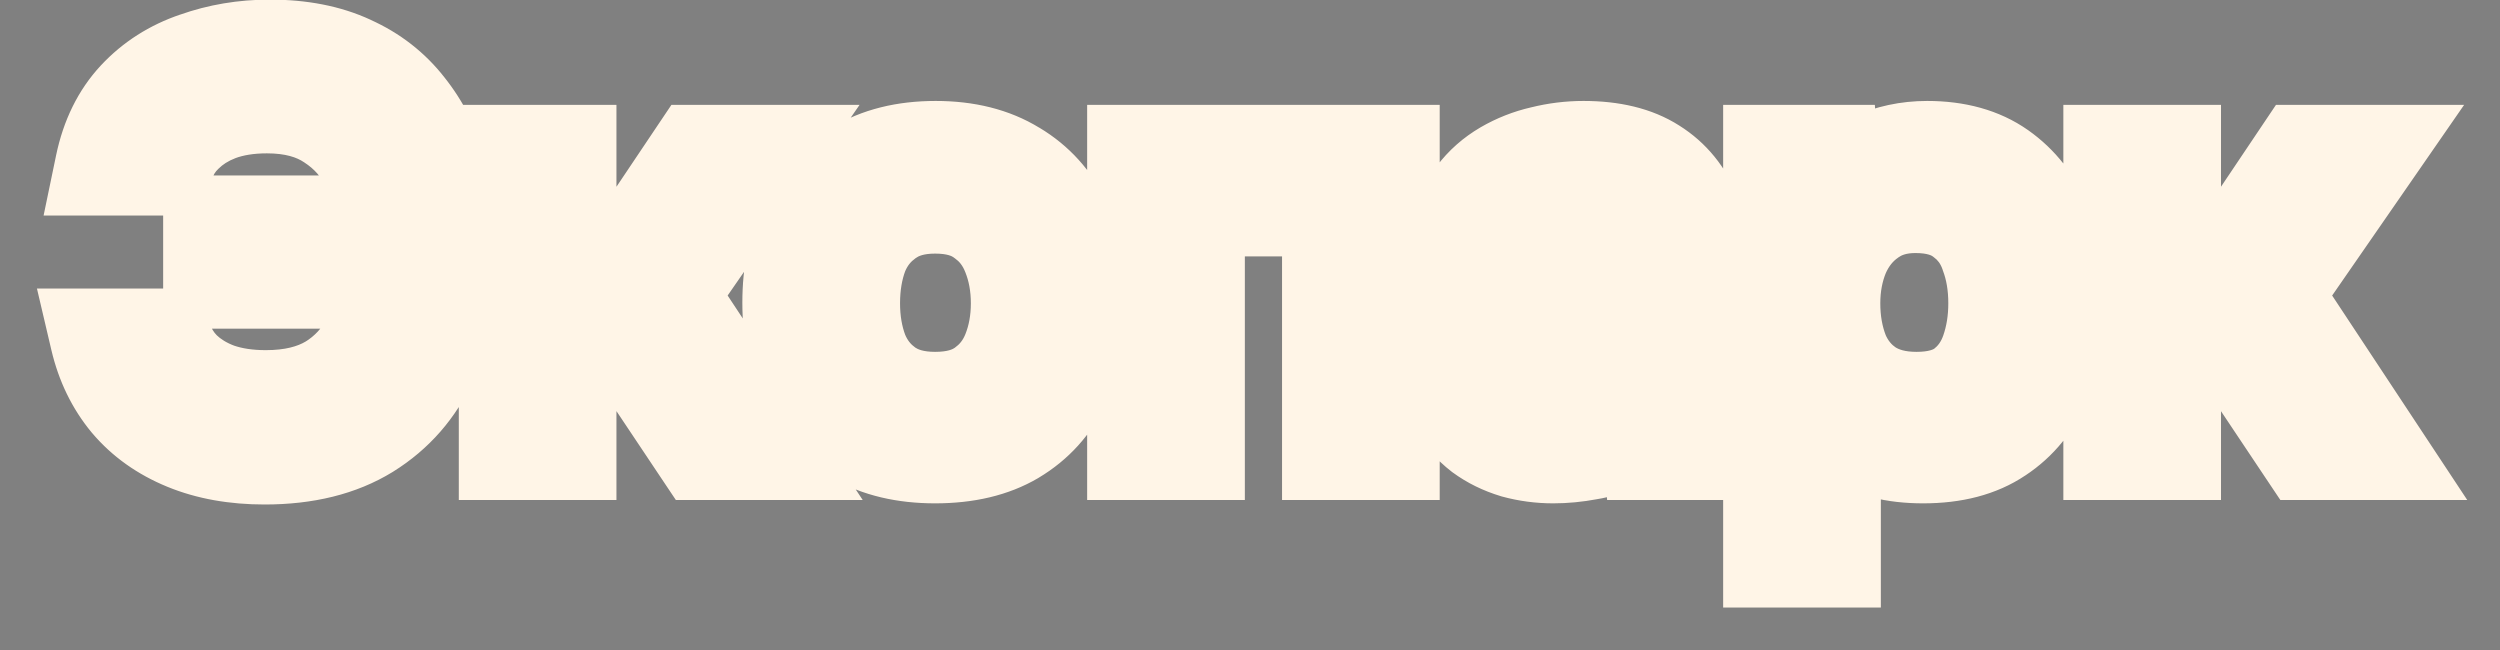 <?xml version="1.0" encoding="UTF-8"?> <svg xmlns="http://www.w3.org/2000/svg" width="50" height="13" viewBox="0 0 50 13" fill="none"><rect x="0" y="0" width="50" height="13" fill="#808080" stroke="none"/><mask id="path-1-outside-1_11291_47" maskUnits="userSpaceOnUse" x="0" y="-1" width="50" height="14" fill="black"><rect fill="white" y="-1" width="50" height="14"></rect><path d="M5.293 9.09C4.704 9.09 4.181 8.996 3.725 8.81C3.27 8.623 2.897 8.358 2.605 8.014C2.314 7.663 2.113 7.249 2.001 6.771H3.244C3.318 7.018 3.449 7.234 3.636 7.421C3.83 7.607 4.069 7.753 4.353 7.858C4.636 7.955 4.957 8.003 5.316 8.003C5.838 8.003 6.275 7.899 6.626 7.69C6.977 7.473 7.246 7.182 7.433 6.816C7.619 6.45 7.72 6.036 7.735 5.573H4.263V4.509H7.735C7.713 4.068 7.608 3.665 7.421 3.299C7.242 2.933 6.981 2.638 6.637 2.414C6.294 2.183 5.861 2.067 5.338 2.067C4.972 2.067 4.648 2.119 4.364 2.224C4.088 2.329 3.856 2.474 3.669 2.661C3.483 2.84 3.352 3.057 3.277 3.31H2.101C2.213 2.773 2.43 2.332 2.751 1.989C3.072 1.645 3.464 1.395 3.927 1.238C4.39 1.074 4.879 0.992 5.394 0.992C6.014 0.992 6.548 1.097 6.996 1.306C7.444 1.507 7.813 1.795 8.105 2.168C8.403 2.541 8.624 2.978 8.765 3.478C8.907 3.971 8.978 4.505 8.978 5.08C8.978 5.871 8.84 6.57 8.564 7.174C8.295 7.772 7.884 8.242 7.332 8.586C6.787 8.922 6.107 9.09 5.293 9.09ZM10.176 9V3.098H11.329V5.55H12.315L13.961 3.098H15.283L13.345 5.898L15.395 9H14.051L12.427 6.57H11.329V9H10.176ZM18.703 9.067C18.091 9.067 17.572 8.944 17.146 8.698C16.721 8.444 16.396 8.089 16.172 7.634C15.956 7.178 15.847 6.652 15.847 6.054C15.847 5.45 15.956 4.923 16.172 4.475C16.396 4.02 16.721 3.665 17.146 3.411C17.572 3.15 18.095 3.019 18.714 3.019C19.327 3.019 19.846 3.15 20.271 3.411C20.697 3.665 21.018 4.02 21.234 4.475C21.451 4.931 21.559 5.461 21.559 6.066C21.559 6.655 21.447 7.178 21.223 7.634C21.007 8.089 20.686 8.444 20.26 8.698C19.842 8.944 19.323 9.067 18.703 9.067ZM18.703 8.037C19.106 8.037 19.431 7.947 19.678 7.768C19.931 7.589 20.118 7.35 20.238 7.051C20.357 6.753 20.417 6.424 20.417 6.066C20.417 5.707 20.357 5.379 20.238 5.08C20.118 4.774 19.931 4.531 19.678 4.352C19.431 4.165 19.106 4.072 18.703 4.072C18.308 4.072 17.983 4.165 17.729 4.352C17.475 4.531 17.288 4.77 17.169 5.069C17.057 5.367 17.001 5.7 17.001 6.066C17.001 6.424 17.057 6.753 17.169 7.051C17.288 7.35 17.475 7.589 17.729 7.768C17.983 7.947 18.308 8.037 18.703 8.037ZM22.743 9V3.098H27.794V9H26.641V4.128H23.897V9H22.743ZM31.066 9.067C30.805 9.067 30.551 9.034 30.305 8.966C30.058 8.892 29.838 8.783 29.644 8.642C29.45 8.492 29.293 8.309 29.174 8.093C29.062 7.869 29.006 7.607 29.006 7.309C29.006 6.95 29.073 6.655 29.207 6.424C29.349 6.185 29.536 6.002 29.767 5.875C29.999 5.741 30.264 5.647 30.562 5.595C30.869 5.535 31.186 5.506 31.514 5.506H32.959C32.959 5.214 32.914 4.961 32.825 4.744C32.735 4.52 32.593 4.348 32.399 4.229C32.212 4.102 31.962 4.038 31.649 4.038C31.462 4.038 31.283 4.061 31.111 4.106C30.947 4.143 30.805 4.206 30.686 4.296C30.566 4.386 30.484 4.505 30.439 4.654H29.23C29.274 4.371 29.375 4.128 29.532 3.926C29.689 3.717 29.883 3.546 30.114 3.411C30.346 3.277 30.592 3.18 30.854 3.12C31.122 3.053 31.395 3.019 31.671 3.019C32.239 3.019 32.698 3.131 33.049 3.355C33.407 3.579 33.669 3.9 33.833 4.318C33.997 4.737 34.079 5.233 34.079 5.808V9H33.082L33.038 8.272C32.866 8.489 32.668 8.657 32.444 8.776C32.227 8.888 32 8.963 31.761 9C31.522 9.045 31.29 9.067 31.066 9.067ZM31.268 8.093C31.611 8.093 31.91 8.037 32.164 7.925C32.418 7.805 32.612 7.637 32.746 7.421C32.888 7.197 32.959 6.932 32.959 6.626V6.39H31.906C31.69 6.39 31.477 6.398 31.268 6.413C31.059 6.42 30.869 6.45 30.697 6.502C30.532 6.547 30.402 6.626 30.305 6.738C30.208 6.85 30.159 7.01 30.159 7.219C30.159 7.421 30.211 7.585 30.316 7.712C30.421 7.839 30.559 7.936 30.73 8.003C30.902 8.063 31.081 8.093 31.268 8.093ZM35.463 11.15V3.098H36.561L36.617 3.949C36.826 3.635 37.102 3.404 37.446 3.254C37.789 3.098 38.155 3.019 38.543 3.019C39.126 3.019 39.607 3.154 39.988 3.422C40.369 3.691 40.653 4.053 40.839 4.509C41.026 4.964 41.119 5.479 41.119 6.054C41.119 6.629 41.022 7.145 40.828 7.6C40.642 8.055 40.35 8.414 39.955 8.675C39.566 8.937 39.07 9.067 38.465 9.067C38.174 9.067 37.913 9.037 37.681 8.978C37.45 8.918 37.248 8.832 37.076 8.72C36.904 8.601 36.751 8.474 36.617 8.339V11.15H35.463ZM38.331 8.037C38.734 8.037 39.055 7.947 39.294 7.768C39.533 7.581 39.705 7.339 39.809 7.04C39.913 6.741 39.966 6.417 39.966 6.066C39.966 5.7 39.91 5.367 39.798 5.069C39.693 4.763 39.518 4.52 39.271 4.341C39.032 4.154 38.711 4.061 38.308 4.061C37.942 4.061 37.633 4.154 37.379 4.341C37.125 4.52 36.931 4.763 36.796 5.069C36.669 5.375 36.606 5.707 36.606 6.066C36.606 6.431 36.666 6.767 36.785 7.074C36.912 7.372 37.102 7.607 37.356 7.779C37.617 7.951 37.942 8.037 38.331 8.037ZM42.267 9V3.098H43.42V5.55H44.406L46.052 3.098H47.374L45.436 5.898L47.486 9H46.142L44.518 6.57H43.42V9H42.267Z"></path></mask><path d="M5.293 9.09C4.704 9.09 4.181 8.996 3.725 8.81C3.27 8.623 2.897 8.358 2.605 8.014C2.314 7.663 2.113 7.249 2.001 6.771H3.244C3.318 7.018 3.449 7.234 3.636 7.421C3.83 7.607 4.069 7.753 4.353 7.858C4.636 7.955 4.957 8.003 5.316 8.003C5.838 8.003 6.275 7.899 6.626 7.69C6.977 7.473 7.246 7.182 7.433 6.816C7.619 6.45 7.72 6.036 7.735 5.573H4.263V4.509H7.735C7.713 4.068 7.608 3.665 7.421 3.299C7.242 2.933 6.981 2.638 6.637 2.414C6.294 2.183 5.861 2.067 5.338 2.067C4.972 2.067 4.648 2.119 4.364 2.224C4.088 2.329 3.856 2.474 3.669 2.661C3.483 2.84 3.352 3.057 3.277 3.31H2.101C2.213 2.773 2.43 2.332 2.751 1.989C3.072 1.645 3.464 1.395 3.927 1.238C4.39 1.074 4.879 0.992 5.394 0.992C6.014 0.992 6.548 1.097 6.996 1.306C7.444 1.507 7.813 1.795 8.105 2.168C8.403 2.541 8.624 2.978 8.765 3.478C8.907 3.971 8.978 4.505 8.978 5.08C8.978 5.871 8.84 6.57 8.564 7.174C8.295 7.772 7.884 8.242 7.332 8.586C6.787 8.922 6.107 9.09 5.293 9.09ZM10.176 9V3.098H11.329V5.55H12.315L13.961 3.098H15.283L13.345 5.898L15.395 9H14.051L12.427 6.57H11.329V9H10.176ZM18.703 9.067C18.091 9.067 17.572 8.944 17.146 8.698C16.721 8.444 16.396 8.089 16.172 7.634C15.956 7.178 15.847 6.652 15.847 6.054C15.847 5.45 15.956 4.923 16.172 4.475C16.396 4.02 16.721 3.665 17.146 3.411C17.572 3.15 18.095 3.019 18.714 3.019C19.327 3.019 19.846 3.15 20.271 3.411C20.697 3.665 21.018 4.02 21.234 4.475C21.451 4.931 21.559 5.461 21.559 6.066C21.559 6.655 21.447 7.178 21.223 7.634C21.007 8.089 20.686 8.444 20.26 8.698C19.842 8.944 19.323 9.067 18.703 9.067ZM18.703 8.037C19.106 8.037 19.431 7.947 19.678 7.768C19.931 7.589 20.118 7.35 20.238 7.051C20.357 6.753 20.417 6.424 20.417 6.066C20.417 5.707 20.357 5.379 20.238 5.08C20.118 4.774 19.931 4.531 19.678 4.352C19.431 4.165 19.106 4.072 18.703 4.072C18.308 4.072 17.983 4.165 17.729 4.352C17.475 4.531 17.288 4.77 17.169 5.069C17.057 5.367 17.001 5.7 17.001 6.066C17.001 6.424 17.057 6.753 17.169 7.051C17.288 7.35 17.475 7.589 17.729 7.768C17.983 7.947 18.308 8.037 18.703 8.037ZM22.743 9V3.098H27.794V9H26.641V4.128H23.897V9H22.743ZM31.066 9.067C30.805 9.067 30.551 9.034 30.305 8.966C30.058 8.892 29.838 8.783 29.644 8.642C29.45 8.492 29.293 8.309 29.174 8.093C29.062 7.869 29.006 7.607 29.006 7.309C29.006 6.95 29.073 6.655 29.207 6.424C29.349 6.185 29.536 6.002 29.767 5.875C29.999 5.741 30.264 5.647 30.562 5.595C30.869 5.535 31.186 5.506 31.514 5.506H32.959C32.959 5.214 32.914 4.961 32.825 4.744C32.735 4.52 32.593 4.348 32.399 4.229C32.212 4.102 31.962 4.038 31.649 4.038C31.462 4.038 31.283 4.061 31.111 4.106C30.947 4.143 30.805 4.206 30.686 4.296C30.566 4.386 30.484 4.505 30.439 4.654H29.23C29.274 4.371 29.375 4.128 29.532 3.926C29.689 3.717 29.883 3.546 30.114 3.411C30.346 3.277 30.592 3.18 30.854 3.12C31.122 3.053 31.395 3.019 31.671 3.019C32.239 3.019 32.698 3.131 33.049 3.355C33.407 3.579 33.669 3.9 33.833 4.318C33.997 4.737 34.079 5.233 34.079 5.808V9H33.082L33.038 8.272C32.866 8.489 32.668 8.657 32.444 8.776C32.227 8.888 32 8.963 31.761 9C31.522 9.045 31.29 9.067 31.066 9.067ZM31.268 8.093C31.611 8.093 31.91 8.037 32.164 7.925C32.418 7.805 32.612 7.637 32.746 7.421C32.888 7.197 32.959 6.932 32.959 6.626V6.39H31.906C31.69 6.39 31.477 6.398 31.268 6.413C31.059 6.42 30.869 6.45 30.697 6.502C30.532 6.547 30.402 6.626 30.305 6.738C30.208 6.85 30.159 7.01 30.159 7.219C30.159 7.421 30.211 7.585 30.316 7.712C30.421 7.839 30.559 7.936 30.73 8.003C30.902 8.063 31.081 8.093 31.268 8.093ZM35.463 11.15V3.098H36.561L36.617 3.949C36.826 3.635 37.102 3.404 37.446 3.254C37.789 3.098 38.155 3.019 38.543 3.019C39.126 3.019 39.607 3.154 39.988 3.422C40.369 3.691 40.653 4.053 40.839 4.509C41.026 4.964 41.119 5.479 41.119 6.054C41.119 6.629 41.022 7.145 40.828 7.6C40.642 8.055 40.35 8.414 39.955 8.675C39.566 8.937 39.07 9.067 38.465 9.067C38.174 9.067 37.913 9.037 37.681 8.978C37.45 8.918 37.248 8.832 37.076 8.72C36.904 8.601 36.751 8.474 36.617 8.339V11.15H35.463ZM38.331 8.037C38.734 8.037 39.055 7.947 39.294 7.768C39.533 7.581 39.705 7.339 39.809 7.04C39.913 6.741 39.966 6.417 39.966 6.066C39.966 5.7 39.91 5.367 39.798 5.069C39.693 4.763 39.518 4.52 39.271 4.341C39.032 4.154 38.711 4.061 38.308 4.061C37.942 4.061 37.633 4.154 37.379 4.341C37.125 4.52 36.931 4.763 36.796 5.069C36.669 5.375 36.606 5.707 36.606 6.066C36.606 6.431 36.666 6.767 36.785 7.074C36.912 7.372 37.102 7.607 37.356 7.779C37.617 7.951 37.942 8.037 38.331 8.037ZM42.267 9V3.098H43.42V5.55H44.406L46.052 3.098H47.374L45.436 5.898L47.486 9H46.142L44.518 6.57H43.42V9H42.267Z" fill="#2C2B2C"></path><path d="M3.725 8.81L4.105 7.884L4.105 7.884L3.725 8.81ZM2.605 8.014L1.836 8.653L1.843 8.661L2.605 8.014ZM2.001 6.771V5.771H0.739L1.027 6.999L2.001 6.771ZM3.244 6.771L4.201 6.481L3.986 5.771H3.244V6.771ZM3.636 7.421L2.929 8.128L2.936 8.135L2.943 8.142L3.636 7.421ZM4.353 7.858L4.007 8.796L4.018 8.8L4.029 8.804L4.353 7.858ZM6.626 7.69L7.138 8.549L7.145 8.545L7.151 8.541L6.626 7.69ZM7.433 6.816L8.323 7.27L8.323 7.27L7.433 6.816ZM7.735 5.573L8.734 5.605L8.768 4.573H7.735V5.573ZM4.263 5.573H3.263V6.573H4.263V5.573ZM4.263 4.509V3.509H3.263V4.509H4.263ZM7.735 4.509V5.509H8.787L8.734 4.458L7.735 4.509ZM7.421 3.299L6.523 3.739L6.527 3.746L6.531 3.754L7.421 3.299ZM6.637 2.414L6.079 3.244L6.085 3.248L6.091 3.252L6.637 2.414ZM4.364 2.224L4.018 1.286L4.01 1.289L4.364 2.224ZM3.669 2.661L4.362 3.382L4.369 3.375L4.377 3.368L3.669 2.661ZM3.277 3.31V4.31H4.026L4.237 3.593L3.277 3.31ZM2.101 3.31L1.122 3.106L0.872 4.31H2.101V3.31ZM3.927 1.238L4.248 2.186L4.255 2.183L4.261 2.181L3.927 1.238ZM6.996 1.306L6.573 2.212L6.585 2.218L6.996 1.306ZM8.105 2.168L7.316 2.783L7.324 2.793L8.105 2.168ZM8.765 3.478L7.803 3.751L7.804 3.755L8.765 3.478ZM8.564 7.174L7.654 6.759L7.652 6.764L8.564 7.174ZM7.332 8.586L7.857 9.437L7.86 9.435L7.332 8.586ZM5.293 9.09V8.09C4.808 8.09 4.418 8.013 4.105 7.884L3.725 8.81L3.346 9.735C3.943 9.98 4.599 10.09 5.293 10.09V9.09ZM3.725 8.81L4.105 7.884C3.783 7.753 3.546 7.578 3.368 7.368L2.605 8.014L1.843 8.661C2.247 9.138 2.756 9.493 3.346 9.735L3.725 8.81ZM2.605 8.014L3.375 7.376C3.19 7.153 3.054 6.882 2.974 6.543L2.001 6.771L1.027 6.999C1.172 7.616 1.438 8.174 1.836 8.653L2.605 8.014ZM2.001 6.771V7.771H3.244V6.771V5.771H2.001V6.771ZM3.244 6.771L2.287 7.061C2.41 7.469 2.629 7.828 2.929 8.128L3.636 7.421L4.343 6.714C4.27 6.64 4.227 6.566 4.201 6.481L3.244 6.771ZM3.636 7.421L2.943 8.142C3.248 8.435 3.61 8.65 4.007 8.796L4.353 7.858L4.698 6.919C4.528 6.857 4.412 6.78 4.329 6.7L3.636 7.421ZM4.353 7.858L4.029 8.804C4.435 8.943 4.868 9.003 5.316 9.003V8.003V7.003C5.047 7.003 4.838 6.967 4.676 6.911L4.353 7.858ZM5.316 8.003V9.003C5.969 9.003 6.595 8.872 7.138 8.549L6.626 7.69L6.114 6.83C5.956 6.925 5.708 7.003 5.316 7.003V8.003ZM6.626 7.69L7.151 8.541C7.658 8.228 8.053 7.8 8.323 7.27L7.433 6.816L6.542 6.362C6.439 6.564 6.297 6.718 6.101 6.839L6.626 7.69ZM7.433 6.816L8.323 7.27C8.585 6.758 8.715 6.196 8.734 5.605L7.735 5.573L6.736 5.541C6.725 5.875 6.654 6.143 6.542 6.362L7.433 6.816ZM7.735 5.573V4.573H4.263V5.573V6.573H7.735V5.573ZM4.263 5.573H5.263V4.509H4.263H3.263V5.573H4.263ZM4.263 4.509V5.509H7.735V4.509V3.509H4.263V4.509ZM7.735 4.509L8.734 4.458C8.705 3.887 8.567 3.345 8.312 2.845L7.421 3.299L6.531 3.754C6.649 3.985 6.721 4.249 6.736 4.56L7.735 4.509ZM7.421 3.299L8.319 2.859C8.06 2.33 7.677 1.899 7.184 1.577L6.637 2.414L6.091 3.252C6.285 3.378 6.424 3.536 6.523 3.739L7.421 3.299ZM6.637 2.414L7.196 1.585C6.649 1.216 6.008 1.067 5.338 1.067V2.067V3.067C5.714 3.067 5.939 3.149 6.079 3.244L6.637 2.414ZM5.338 2.067V1.067C4.878 1.067 4.433 1.133 4.018 1.286L4.364 2.224L4.71 3.162C4.862 3.106 5.066 3.067 5.338 3.067V2.067ZM4.364 2.224L4.01 1.289C3.617 1.437 3.261 1.655 2.962 1.954L3.669 2.661L4.377 3.368C4.452 3.293 4.558 3.22 4.718 3.159L4.364 2.224ZM3.669 2.661L2.977 1.939C2.662 2.242 2.441 2.611 2.318 3.028L3.277 3.31L4.237 3.593C4.263 3.502 4.304 3.438 4.362 3.382L3.669 2.661ZM3.277 3.31V2.31H2.101V3.31V4.31H3.277V3.31ZM2.101 3.31L3.08 3.514C3.161 3.126 3.305 2.86 3.482 2.672L2.751 1.989L2.02 1.306C1.555 1.804 1.265 2.42 1.122 3.106L2.101 3.31ZM2.751 1.989L3.482 2.672C3.685 2.454 3.935 2.292 4.248 2.186L3.927 1.238L3.606 0.291C2.993 0.499 2.459 0.837 2.02 1.306L2.751 1.989ZM3.927 1.238L4.261 2.181C4.612 2.057 4.987 1.992 5.394 1.992V0.992V-0.008C4.771 -0.008 4.168 0.092 3.593 0.296L3.927 1.238ZM5.394 0.992V1.992C5.904 1.992 6.286 2.078 6.573 2.212L6.996 1.306L7.419 0.399C6.809 0.115 6.124 -0.008 5.394 -0.008V0.992ZM6.996 1.306L6.585 2.218C6.891 2.355 7.129 2.543 7.316 2.783L8.105 2.168L8.893 1.553C8.498 1.046 7.997 0.659 7.406 0.394L6.996 1.306ZM8.105 2.168L7.324 2.793C7.532 3.053 7.695 3.368 7.803 3.751L8.765 3.478L9.727 3.206C9.552 2.588 9.274 2.03 8.885 1.543L8.105 2.168ZM8.765 3.478L7.804 3.755C7.918 4.148 7.978 4.588 7.978 5.08H8.978H9.978C9.978 4.423 9.897 3.795 9.726 3.202L8.765 3.478ZM8.978 5.08H7.978C7.978 5.755 7.861 6.307 7.654 6.759L8.564 7.174L9.473 7.59C9.819 6.832 9.978 5.988 9.978 5.08H8.978ZM8.564 7.174L7.652 6.764C7.464 7.181 7.186 7.499 6.804 7.736L7.332 8.586L7.86 9.435C8.582 8.986 9.126 8.362 9.476 7.585L8.564 7.174ZM7.332 8.586L6.807 7.734C6.457 7.95 5.972 8.09 5.293 8.09V9.09V10.09C6.243 10.09 7.116 9.893 7.857 9.437L7.332 8.586ZM10.176 9H9.176V10H10.176V9ZM10.176 3.098V2.098H9.176V3.098H10.176ZM11.329 3.098H12.329V2.098H11.329V3.098ZM11.329 5.55H10.329V6.55H11.329V5.55ZM12.315 5.55V6.55H12.848L13.145 6.108L12.315 5.55ZM13.961 3.098V2.098H13.428L13.131 2.54L13.961 3.098ZM15.283 3.098L16.105 3.667L17.191 2.098H15.283V3.098ZM13.345 5.898L12.523 5.329L12.138 5.885L12.511 6.449L13.345 5.898ZM15.395 9V10H17.254L16.23 8.449L15.395 9ZM14.051 9L13.22 9.556L13.517 10H14.051V9ZM12.427 6.57L13.259 6.014L12.962 5.57H12.427V6.57ZM11.329 6.57V5.57H10.329V6.57H11.329ZM11.329 9V10H12.329V9H11.329ZM10.176 9H11.176V3.098H10.176H9.176V9H10.176ZM10.176 3.098V4.098H11.329V3.098V2.098H10.176V3.098ZM11.329 3.098H10.329V5.55H11.329H12.329V3.098H11.329ZM11.329 5.55V6.55H12.315V5.55V4.55H11.329V5.55ZM12.315 5.55L13.145 6.108L14.792 3.655L13.961 3.098L13.131 2.54L11.485 4.993L12.315 5.55ZM13.961 3.098V4.098H15.283V3.098V2.098H13.961V3.098ZM15.283 3.098L14.461 2.529L12.523 5.329L13.345 5.898L14.168 6.467L16.105 3.667L15.283 3.098ZM13.345 5.898L12.511 6.449L14.561 9.551L15.395 9L16.23 8.449L14.18 5.346L13.345 5.898ZM15.395 9V8H14.051V9V10H15.395V9ZM14.051 9L14.883 8.444L13.259 6.014L12.427 6.57L11.596 7.125L13.22 9.556L14.051 9ZM12.427 6.57V5.57H11.329V6.57V7.57H12.427V6.57ZM11.329 6.57H10.329V9H11.329H12.329V6.57H11.329ZM11.329 9V8H10.176V9V10H11.329V9ZM17.146 8.698L16.634 9.556L16.645 9.563L17.146 8.698ZM16.172 7.634L15.269 8.063L15.275 8.075L16.172 7.634ZM16.172 4.475L15.275 4.034L15.272 4.04L16.172 4.475ZM17.146 3.411L17.659 4.27L17.67 4.263L17.146 3.411ZM20.271 3.411L19.748 4.263L19.759 4.27L20.271 3.411ZM21.234 4.475L22.138 4.046L22.138 4.046L21.234 4.475ZM21.223 7.634L20.326 7.192L20.32 7.204L21.223 7.634ZM20.26 8.698L20.768 9.559L20.772 9.556L20.26 8.698ZM19.678 7.768L19.101 6.951L19.09 6.959L19.678 7.768ZM20.238 5.08L19.306 5.444L19.309 5.451L20.238 5.08ZM19.678 4.352L19.074 5.149L19.087 5.159L19.101 5.169L19.678 4.352ZM17.729 4.352L18.305 5.169L18.313 5.163L18.321 5.158L17.729 4.352ZM17.169 5.069L16.24 4.697L16.236 4.707L16.233 4.718L17.169 5.069ZM17.169 7.051L16.233 7.402L16.236 7.412L16.24 7.423L17.169 7.051ZM17.729 7.768L18.305 6.951L18.305 6.951L17.729 7.768ZM18.703 9.067V8.067C18.224 8.067 17.888 7.971 17.648 7.832L17.146 8.698L16.645 9.563C17.256 9.917 17.958 10.067 18.703 10.067V9.067ZM17.146 8.698L17.659 7.839C17.403 7.686 17.21 7.479 17.069 7.192L16.172 7.634L15.275 8.075C15.582 8.699 16.038 9.201 16.634 9.556L17.146 8.698ZM16.172 7.634L17.075 7.204C16.933 6.905 16.847 6.53 16.847 6.054H15.847H14.847C14.847 6.773 14.978 7.451 15.269 8.063L16.172 7.634ZM15.847 6.054H16.847C16.847 5.568 16.934 5.197 17.072 4.91L16.172 4.475L15.272 4.04C14.977 4.65 14.847 5.331 14.847 6.054H15.847ZM16.172 4.475L17.069 4.917C17.21 4.63 17.403 4.422 17.659 4.27L17.146 3.411L16.634 2.552C16.038 2.908 15.582 3.409 15.275 4.034L16.172 4.475ZM17.146 3.411L17.67 4.263C17.904 4.12 18.235 4.019 18.714 4.019V3.019V2.019C17.954 2.019 17.24 2.18 16.623 2.559L17.146 3.411ZM18.714 3.019V4.019C19.184 4.019 19.512 4.118 19.748 4.263L20.271 3.411L20.794 2.559C20.179 2.181 19.47 2.019 18.714 2.019V3.019ZM20.271 3.411L19.759 4.27C20.012 4.421 20.198 4.624 20.331 4.905L21.234 4.475L22.138 4.046C21.838 3.415 21.382 2.909 20.784 2.552L20.271 3.411ZM21.234 4.475L20.331 4.905C20.473 5.202 20.559 5.58 20.559 6.066H21.559H22.559C22.559 5.341 22.429 4.66 22.138 4.046L21.234 4.475ZM21.559 6.066H20.559C20.559 6.527 20.472 6.895 20.326 7.192L21.223 7.634L22.121 8.075C22.422 7.462 22.559 6.784 22.559 6.066H21.559ZM21.223 7.634L20.32 7.204C20.187 7.484 20 7.688 19.748 7.839L20.26 8.698L20.772 9.556C21.371 9.199 21.826 8.694 22.126 8.063L21.223 7.634ZM20.26 8.698L19.752 7.836C19.525 7.97 19.193 8.067 18.703 8.067V9.067V10.067C19.453 10.067 20.159 9.918 20.768 9.559L20.26 8.698ZM18.703 8.037V9.037C19.25 9.037 19.801 8.915 20.266 8.577L19.678 7.768L19.09 6.959C19.062 6.979 18.963 7.037 18.703 7.037V8.037ZM19.678 7.768L20.254 8.585C20.672 8.29 20.977 7.894 21.166 7.423L20.238 7.051L19.309 6.68C19.259 6.806 19.191 6.887 19.101 6.951L19.678 7.768ZM20.238 7.051L21.166 7.423C21.338 6.993 21.417 6.537 21.417 6.066H20.417H19.417C19.417 6.311 19.376 6.512 19.309 6.68L20.238 7.051ZM20.417 6.066H21.417C21.417 5.594 21.338 5.138 21.166 4.709L20.238 5.08L19.309 5.451C19.376 5.619 19.417 5.82 19.417 6.066H20.417ZM20.238 5.08L21.169 4.716C20.983 4.239 20.678 3.834 20.254 3.535L19.678 4.352L19.101 5.169C19.185 5.228 19.254 5.309 19.306 5.444L20.238 5.08ZM19.678 4.352L20.282 3.555C19.815 3.201 19.258 3.072 18.703 3.072V4.072V5.072C18.955 5.072 19.048 5.129 19.074 5.149L19.678 4.352ZM18.703 4.072V3.072C18.149 3.072 17.602 3.204 17.136 3.546L17.729 4.352L18.321 5.158C18.364 5.126 18.465 5.072 18.703 5.072V4.072ZM17.729 4.352L17.152 3.535C16.735 3.83 16.429 4.226 16.24 4.697L17.169 5.069L18.097 5.44C18.148 5.314 18.215 5.233 18.305 5.169L17.729 4.352ZM17.169 5.069L16.233 4.718C16.073 5.144 16.001 5.597 16.001 6.066H17.001H18.001C18.001 5.802 18.041 5.591 18.105 5.42L17.169 5.069ZM17.001 6.066H16.001C16.001 6.529 16.073 6.978 16.233 7.402L17.169 7.051L18.105 6.7C18.04 6.527 18.001 6.319 18.001 6.066H17.001ZM17.169 7.051L16.24 7.423C16.429 7.894 16.735 8.29 17.152 8.585L17.729 7.768L18.305 6.951C18.215 6.887 18.148 6.806 18.097 6.68L17.169 7.051ZM17.729 7.768L17.152 8.585C17.616 8.912 18.158 9.037 18.703 9.037V8.037V7.037C18.457 7.037 18.35 6.982 18.305 6.951L17.729 7.768ZM22.743 9H21.743V10H22.743V9ZM22.743 3.098V2.098H21.743V3.098H22.743ZM27.794 3.098H28.794V2.098H27.794V3.098ZM27.794 9V10H28.794V9H27.794ZM26.641 9H25.641V10H26.641V9ZM26.641 4.128H27.641V3.128H26.641V4.128ZM23.897 4.128V3.128H22.897V4.128H23.897ZM23.897 9V10H24.897V9H23.897ZM22.743 9H23.743V3.098H22.743H21.743V9H22.743ZM22.743 3.098V4.098H27.794V3.098V2.098H22.743V3.098ZM27.794 3.098H26.794V9H27.794H28.794V3.098H27.794ZM27.794 9V8H26.641V9V10H27.794V9ZM26.641 9H27.641V4.128H26.641H25.641V9H26.641ZM26.641 4.128V3.128H23.897V4.128V5.128H26.641V4.128ZM23.897 4.128H22.897V9H23.897H24.897V4.128H23.897ZM23.897 9V8H22.743V9V10H23.897V9ZM30.305 8.966L30.015 9.923L30.028 9.927L30.042 9.931L30.305 8.966ZM29.644 8.642L29.034 9.434L29.044 9.442L29.054 9.449L29.644 8.642ZM29.174 8.093L28.279 8.54L28.288 8.558L28.298 8.576L29.174 8.093ZM29.207 6.424L28.347 5.913L28.342 5.922L29.207 6.424ZM29.767 5.875L30.248 6.752L30.259 6.746L30.269 6.74L29.767 5.875ZM30.562 5.595L30.735 6.58L30.744 6.579L30.754 6.577L30.562 5.595ZM32.959 5.506V6.506H33.959V5.506H32.959ZM32.825 4.744L31.896 5.115L31.901 5.126L32.825 4.744ZM32.399 4.229L31.837 5.056L31.856 5.069L31.875 5.08L32.399 4.229ZM31.111 4.106L31.333 5.081L31.348 5.077L31.364 5.073L31.111 4.106ZM30.439 4.654V5.654H31.183L31.397 4.942L30.439 4.654ZM29.23 4.654L28.242 4.498L28.059 5.654H29.23V4.654ZM29.532 3.926L30.321 4.54L30.327 4.533L30.332 4.526L29.532 3.926ZM30.114 3.411L30.616 4.276L30.616 4.276L30.114 3.411ZM30.854 3.12L31.076 4.095L31.086 4.093L31.096 4.09L30.854 3.12ZM33.049 3.355L32.511 4.198L32.519 4.203L33.049 3.355ZM33.833 4.318L32.902 4.684L32.902 4.684L33.833 4.318ZM34.079 9V10H35.079V9H34.079ZM33.082 9L32.084 9.061L32.142 10H33.082V9ZM33.038 8.272L34.036 8.211L33.875 5.606L32.254 7.651L33.038 8.272ZM32.444 8.776L32.903 9.664L32.915 9.658L32.444 8.776ZM31.761 9L31.606 8.012L31.591 8.014L31.576 8.017L31.761 9ZM32.164 7.925L32.568 8.84L32.579 8.835L32.59 8.83L32.164 7.925ZM32.746 7.421L31.901 6.886L31.897 6.893L32.746 7.421ZM32.959 6.39H33.959V5.39H32.959V6.39ZM31.268 6.413L31.304 7.412L31.322 7.412L31.339 7.41L31.268 6.413ZM30.697 6.502L30.96 7.467L30.974 7.463L30.988 7.459L30.697 6.502ZM30.305 6.738L31.061 7.393L31.061 7.393L30.305 6.738ZM30.316 7.712L29.544 8.348L29.544 8.348L30.316 7.712ZM30.73 8.003L30.366 8.934L30.384 8.941L30.402 8.948L30.73 8.003ZM31.066 9.067V8.067C30.892 8.067 30.727 8.045 30.568 8.002L30.305 8.966L30.042 9.931C30.376 10.022 30.718 10.067 31.066 10.067V9.067ZM30.305 8.966L30.595 8.009C30.448 7.965 30.331 7.905 30.234 7.834L29.644 8.642L29.054 9.449C29.345 9.662 29.668 9.818 30.015 9.923L30.305 8.966ZM29.644 8.642L30.254 7.849C30.17 7.784 30.103 7.707 30.049 7.61L29.174 8.093L28.298 8.576C28.483 8.912 28.73 9.2 29.034 9.434L29.644 8.642ZM29.174 8.093L30.068 7.646C30.038 7.585 30.006 7.482 30.006 7.309H29.006H28.006C28.006 7.733 28.086 8.153 28.279 8.54L29.174 8.093ZM29.006 7.309H30.006C30.006 7.069 30.051 6.962 30.072 6.926L29.207 6.424L28.342 5.922C28.094 6.349 28.006 6.832 28.006 7.309H29.006ZM29.207 6.424L30.067 6.935C30.123 6.841 30.182 6.788 30.248 6.752L29.767 5.875L29.286 4.998C28.89 5.216 28.576 5.529 28.347 5.913L29.207 6.424ZM29.767 5.875L30.269 6.74C30.386 6.672 30.537 6.615 30.735 6.58L30.562 5.595L30.39 4.61C29.99 4.68 29.611 4.809 29.265 5.01L29.767 5.875ZM30.562 5.595L30.754 6.577C30.994 6.53 31.247 6.506 31.514 6.506V5.506V4.506C31.125 4.506 30.743 4.541 30.371 4.614L30.562 5.595ZM31.514 5.506V6.506H32.959V5.506V4.506H31.514V5.506ZM32.959 5.506H33.959C33.959 5.114 33.899 4.725 33.749 4.362L32.825 4.744L31.901 5.126C31.93 5.196 31.959 5.315 31.959 5.506H32.959ZM32.825 4.744L33.753 4.373C33.589 3.962 33.311 3.616 32.923 3.377L32.399 4.229L31.875 5.08C31.879 5.083 31.88 5.084 31.88 5.084C31.88 5.084 31.88 5.084 31.88 5.084C31.88 5.084 31.882 5.086 31.885 5.091C31.887 5.095 31.891 5.103 31.896 5.115L32.825 4.744ZM32.399 4.229L32.962 3.402C32.556 3.126 32.087 3.038 31.649 3.038V4.038V5.038C31.837 5.038 31.869 5.078 31.837 5.056L32.399 4.229ZM31.649 4.038V3.038C31.381 3.038 31.117 3.071 30.859 3.138L31.111 4.106L31.364 5.073C31.449 5.051 31.543 5.038 31.649 5.038V4.038ZM31.111 4.106L30.89 3.13C30.606 3.195 30.331 3.312 30.086 3.496L30.686 4.296L31.286 5.096C31.283 5.098 31.284 5.097 31.29 5.094C31.296 5.091 31.309 5.086 31.333 5.081L31.111 4.106ZM30.686 4.296L30.086 3.496C29.787 3.72 29.585 4.023 29.481 4.367L30.439 4.654L31.397 4.942C31.392 4.959 31.38 4.987 31.358 5.019C31.336 5.052 31.31 5.078 31.286 5.096L30.686 4.296ZM30.439 4.654V3.654H29.23V4.654V5.654H30.439V4.654ZM29.23 4.654L30.217 4.81C30.239 4.672 30.281 4.593 30.321 4.54L29.532 3.926L28.743 3.312C28.47 3.663 28.31 4.069 28.242 4.498L29.23 4.654ZM29.532 3.926L30.332 4.526C30.406 4.427 30.498 4.345 30.616 4.276L30.114 3.411L29.612 2.546C29.268 2.747 28.971 3.007 28.732 3.326L29.532 3.926ZM30.114 3.411L30.616 4.276C30.761 4.192 30.913 4.132 31.076 4.095L30.854 3.12L30.631 2.145C30.271 2.227 29.931 2.361 29.612 2.546L30.114 3.411ZM30.854 3.12L31.096 4.09C31.286 4.043 31.477 4.019 31.671 4.019V3.019V2.019C31.313 2.019 30.959 2.063 30.611 2.15L30.854 3.12ZM31.671 3.019V4.019C32.115 4.019 32.369 4.108 32.511 4.198L33.049 3.355L33.587 2.512C33.027 2.155 32.362 2.019 31.671 2.019V3.019ZM33.049 3.355L32.519 4.203C32.684 4.306 32.811 4.452 32.902 4.684L33.833 4.318L34.764 3.953C34.526 3.348 34.131 2.852 33.579 2.507L33.049 3.355ZM33.833 4.318L32.902 4.684C33.01 4.958 33.079 5.325 33.079 5.808H34.079H35.079C35.079 5.141 34.984 4.515 34.764 3.953L33.833 4.318ZM34.079 5.808H33.079V9H34.079H35.079V5.808H34.079ZM34.079 9V8H33.082V9V10H34.079V9ZM33.082 9L34.081 8.939L34.036 8.211L33.038 8.272L32.039 8.333L32.084 9.061L33.082 9ZM33.038 8.272L32.254 7.651C32.16 7.769 32.066 7.844 31.973 7.894L32.444 8.776L32.915 9.658C33.27 9.469 33.572 9.208 33.821 8.893L33.038 8.272ZM32.444 8.776L31.985 7.888C31.863 7.951 31.738 7.991 31.606 8.012L31.761 9L31.915 9.988C32.261 9.934 32.592 9.825 32.903 9.664L32.444 8.776ZM31.761 9L31.576 8.017C31.393 8.051 31.224 8.067 31.066 8.067V9.067V10.067C31.357 10.067 31.651 10.038 31.945 9.983L31.761 9ZM31.268 8.093V9.093C31.718 9.093 32.16 9.019 32.568 8.84L32.164 7.925L31.76 7.01C31.66 7.054 31.505 7.093 31.268 7.093V8.093ZM32.164 7.925L32.59 8.83C33 8.637 33.35 8.345 33.596 7.948L32.746 7.421L31.897 6.893C31.874 6.929 31.836 6.974 31.738 7.02L32.164 7.925ZM32.746 7.421L33.591 7.956C33.849 7.548 33.959 7.091 33.959 6.626H32.959H31.959C31.959 6.772 31.927 6.845 31.901 6.886L32.746 7.421ZM32.959 6.626H33.959V6.39H32.959H31.959V6.626H32.959ZM32.959 6.39V5.39H31.906V6.39V7.39H32.959V6.39ZM31.906 6.39V5.39C31.667 5.39 31.43 5.399 31.197 5.415L31.268 6.413L31.339 7.41C31.524 7.397 31.713 7.39 31.906 7.39V6.39ZM31.268 6.413L31.232 5.413C30.951 5.423 30.673 5.464 30.406 5.546L30.697 6.502L30.988 7.459C31.064 7.436 31.167 7.417 31.304 7.412L31.268 6.413ZM30.697 6.502L30.434 5.538C30.107 5.627 29.794 5.799 29.549 6.083L30.305 6.738L31.061 7.393C31.038 7.419 31.013 7.439 30.99 7.452C30.968 7.465 30.956 7.468 30.96 7.467L30.697 6.502ZM30.305 6.738L29.549 6.083C29.24 6.439 29.159 6.867 29.159 7.219H30.159H31.159C31.159 7.153 31.175 7.26 31.061 7.393L30.305 6.738ZM30.159 7.219H29.159C29.159 7.599 29.261 8.004 29.544 8.348L30.316 7.712L31.088 7.076C31.12 7.116 31.141 7.157 31.151 7.19C31.161 7.221 31.159 7.234 31.159 7.219H30.159ZM30.316 7.712L29.544 8.348C29.77 8.622 30.055 8.813 30.366 8.934L30.73 8.003L31.095 7.072C31.077 7.065 31.071 7.06 31.073 7.062C31.074 7.062 31.076 7.064 31.079 7.067C31.082 7.07 31.085 7.073 31.088 7.076L30.316 7.712ZM30.73 8.003L30.402 8.948C30.682 9.045 30.973 9.093 31.268 9.093V8.093V7.093C31.19 7.093 31.122 7.081 31.059 7.059L30.73 8.003ZM35.463 11.15H34.463V12.15H35.463V11.15ZM35.463 3.098V2.098H34.463V3.098H35.463ZM36.561 3.098L37.559 3.032L37.497 2.098H36.561V3.098ZM36.617 3.949L35.619 4.014L35.813 6.958L37.449 4.503L36.617 3.949ZM37.446 3.254L37.844 4.171L37.853 4.168L37.861 4.164L37.446 3.254ZM39.988 3.422L39.411 4.239L39.988 3.422ZM40.839 4.509L41.765 4.13L41.765 4.13L40.839 4.509ZM40.828 7.6L39.908 7.208L39.903 7.221L40.828 7.6ZM39.955 8.675L39.404 7.841L39.396 7.846L39.955 8.675ZM37.681 8.978L37.431 9.946L37.431 9.946L37.681 8.978ZM37.076 8.72L36.505 9.541L36.517 9.549L36.53 9.558L37.076 8.72ZM36.617 8.339L37.324 7.632L35.617 5.925V8.339H36.617ZM36.617 11.15V12.15H37.617V11.15H36.617ZM39.294 7.768L39.894 8.568L39.902 8.562L39.91 8.556L39.294 7.768ZM39.809 7.04L40.753 7.37L40.753 7.37L39.809 7.04ZM39.798 5.069L38.852 5.392L38.856 5.406L38.861 5.42L39.798 5.069ZM39.271 4.341L38.656 5.129L38.669 5.139L38.683 5.15L39.271 4.341ZM37.379 4.341L37.955 5.158L37.963 5.152L37.971 5.146L37.379 4.341ZM36.796 5.069L35.881 4.667L35.876 4.676L35.873 4.686L36.796 5.069ZM36.785 7.074L35.853 7.437L35.859 7.451L35.865 7.465L36.785 7.074ZM37.356 7.779L36.796 8.608L36.807 8.615L37.356 7.779ZM35.463 11.15H36.463V3.098H35.463H34.463V11.15H35.463ZM35.463 3.098V4.098H36.561V3.098V2.098H35.463V3.098ZM36.561 3.098L35.563 3.163L35.619 4.014L36.617 3.949L37.615 3.883L37.559 3.032L36.561 3.098ZM36.617 3.949L37.449 4.503C37.552 4.349 37.678 4.244 37.844 4.171L37.446 3.254L37.047 2.337C36.526 2.564 36.1 2.922 35.785 3.394L36.617 3.949ZM37.446 3.254L37.861 4.164C38.071 4.069 38.294 4.019 38.543 4.019V3.019V2.019C38.016 2.019 37.508 2.127 37.031 2.345L37.446 3.254ZM38.543 3.019V4.019C38.971 4.019 39.237 4.116 39.411 4.239L39.988 3.422L40.565 2.605C39.977 2.191 39.28 2.019 38.543 2.019V3.019ZM39.988 3.422L39.411 4.239C39.628 4.392 39.795 4.598 39.914 4.888L40.839 4.509L41.765 4.13C41.51 3.508 41.11 2.99 40.565 2.605L39.988 3.422ZM40.839 4.509L39.914 4.888C40.044 5.205 40.119 5.588 40.119 6.054H41.119H42.119C42.119 5.371 42.008 4.724 41.765 4.13L40.839 4.509ZM41.119 6.054H40.119C40.119 6.516 40.042 6.895 39.908 7.208L40.828 7.6L41.748 7.992C42.003 7.394 42.119 6.743 42.119 6.054H41.119ZM40.828 7.6L39.903 7.221C39.789 7.498 39.625 7.694 39.404 7.841L39.955 8.675L40.506 9.51C41.076 9.133 41.494 8.613 41.754 7.979L40.828 7.6ZM39.955 8.675L39.396 7.846C39.215 7.968 38.928 8.067 38.465 8.067V9.067V10.067C39.211 10.067 39.918 9.906 40.513 9.505L39.955 8.675ZM38.465 9.067V8.067C38.24 8.067 38.065 8.044 37.931 8.009L37.681 8.978L37.431 9.946C37.76 10.031 38.107 10.067 38.465 10.067V9.067ZM37.681 8.978L37.931 8.009C37.788 7.972 37.69 7.926 37.623 7.882L37.076 8.72L36.53 9.558C36.806 9.738 37.111 9.863 37.431 9.946L37.681 8.978ZM37.076 8.72L37.647 7.899C37.519 7.81 37.413 7.721 37.324 7.632L36.617 8.339L35.91 9.046C36.09 9.227 36.29 9.391 36.505 9.541L37.076 8.72ZM36.617 8.339H35.617V11.15H36.617H37.617V8.339H36.617ZM36.617 11.15V10.15H35.463V11.15V12.15H36.617V11.15ZM38.331 8.037V9.037C38.875 9.037 39.43 8.916 39.894 8.568L39.294 7.768L38.694 6.968C38.68 6.979 38.592 7.037 38.331 7.037V8.037ZM39.294 7.768L39.91 8.556C40.306 8.246 40.588 7.842 40.753 7.37L39.809 7.04L38.865 6.71C38.821 6.836 38.759 6.917 38.678 6.98L39.294 7.768ZM39.809 7.04L40.753 7.37C40.898 6.955 40.966 6.517 40.966 6.066H39.966H38.966C38.966 6.316 38.929 6.528 38.865 6.71L39.809 7.04ZM39.966 6.066H40.966C40.966 5.597 40.894 5.144 40.734 4.718L39.798 5.069L38.861 5.42C38.926 5.591 38.966 5.802 38.966 6.066H39.966ZM39.798 5.069L40.744 4.746C40.577 4.257 40.283 3.84 39.86 3.532L39.271 4.341L38.683 5.15C38.752 5.2 38.809 5.268 38.852 5.392L39.798 5.069ZM39.271 4.341L39.887 3.553C39.422 3.189 38.861 3.061 38.308 3.061V4.061V5.061C38.562 5.061 38.643 5.119 38.656 5.129L39.271 4.341ZM38.308 4.061V3.061C37.765 3.061 37.238 3.203 36.786 3.535L37.379 4.341L37.971 5.146C38.027 5.106 38.12 5.061 38.308 5.061V4.061ZM37.379 4.341L36.802 3.524C36.388 3.816 36.082 4.207 35.881 4.667L36.796 5.069L37.712 5.471C37.779 5.318 37.861 5.224 37.955 5.158L37.379 4.341ZM36.796 5.069L35.873 4.686C35.691 5.123 35.606 5.587 35.606 6.066H36.606H37.606C37.606 5.828 37.647 5.627 37.72 5.452L36.796 5.069ZM36.606 6.066H35.606C35.606 6.542 35.684 7.003 35.853 7.437L36.785 7.074L37.717 6.71C37.647 6.532 37.606 6.321 37.606 6.066H36.606ZM36.785 7.074L35.865 7.465C36.062 7.93 36.373 8.321 36.796 8.607L37.356 7.779L37.916 6.951C37.832 6.894 37.761 6.815 37.705 6.682L36.785 7.074ZM37.356 7.779L36.807 8.615C37.267 8.917 37.794 9.037 38.331 9.037V8.037V7.037C38.09 7.037 37.968 6.985 37.905 6.943L37.356 7.779ZM42.267 9H41.267V10H42.267V9ZM42.267 3.098V2.098H41.267V3.098H42.267ZM43.42 3.098H44.42V2.098H43.42V3.098ZM43.42 5.55H42.42V6.55H43.42V5.55ZM44.406 5.55V6.55H44.939L45.236 6.108L44.406 5.55ZM46.052 3.098V2.098H45.519L45.222 2.54L46.052 3.098ZM47.374 3.098L48.196 3.667L49.282 2.098H47.374V3.098ZM45.436 5.898L44.614 5.329L44.229 5.885L44.602 6.449L45.436 5.898ZM47.486 9V10H49.345L48.32 8.449L47.486 9ZM46.142 9L45.31 9.556L45.607 10H46.142V9ZM44.518 6.57L45.349 6.014L45.052 5.57H44.518V6.57ZM43.42 6.57V5.57H42.42V6.57H43.42ZM43.42 9V10H44.42V9H43.42ZM42.267 9H43.267V3.098H42.267H41.267V9H42.267ZM42.267 3.098V4.098H43.42V3.098V2.098H42.267V3.098ZM43.42 3.098H42.42V5.55H43.42H44.42V3.098H43.42ZM43.42 5.55V6.55H44.406V5.55V4.55H43.42V5.55ZM44.406 5.55L45.236 6.108L46.882 3.655L46.052 3.098L45.222 2.54L43.575 4.993L44.406 5.55ZM46.052 3.098V4.098H47.374V3.098V2.098H46.052V3.098ZM47.374 3.098L46.551 2.529L44.614 5.329L45.436 5.898L46.258 6.467L48.196 3.667L47.374 3.098ZM45.436 5.898L44.602 6.449L46.651 9.551L47.486 9L48.32 8.449L46.27 5.346L45.436 5.898ZM47.486 9V8H46.142V9V10H47.486V9ZM46.142 9L46.973 8.444L45.349 6.014L44.518 6.57L43.686 7.125L45.31 9.556L46.142 9ZM44.518 6.57V5.57H43.42V6.57V7.57H44.518V6.57ZM43.42 6.57H42.42V9H43.42H44.42V6.57H43.42ZM43.42 9V8H42.267V9V10H43.42V9Z" fill="#FFF5E7" mask="url(#path-1-outside-1_11291_47)"></path></svg> 